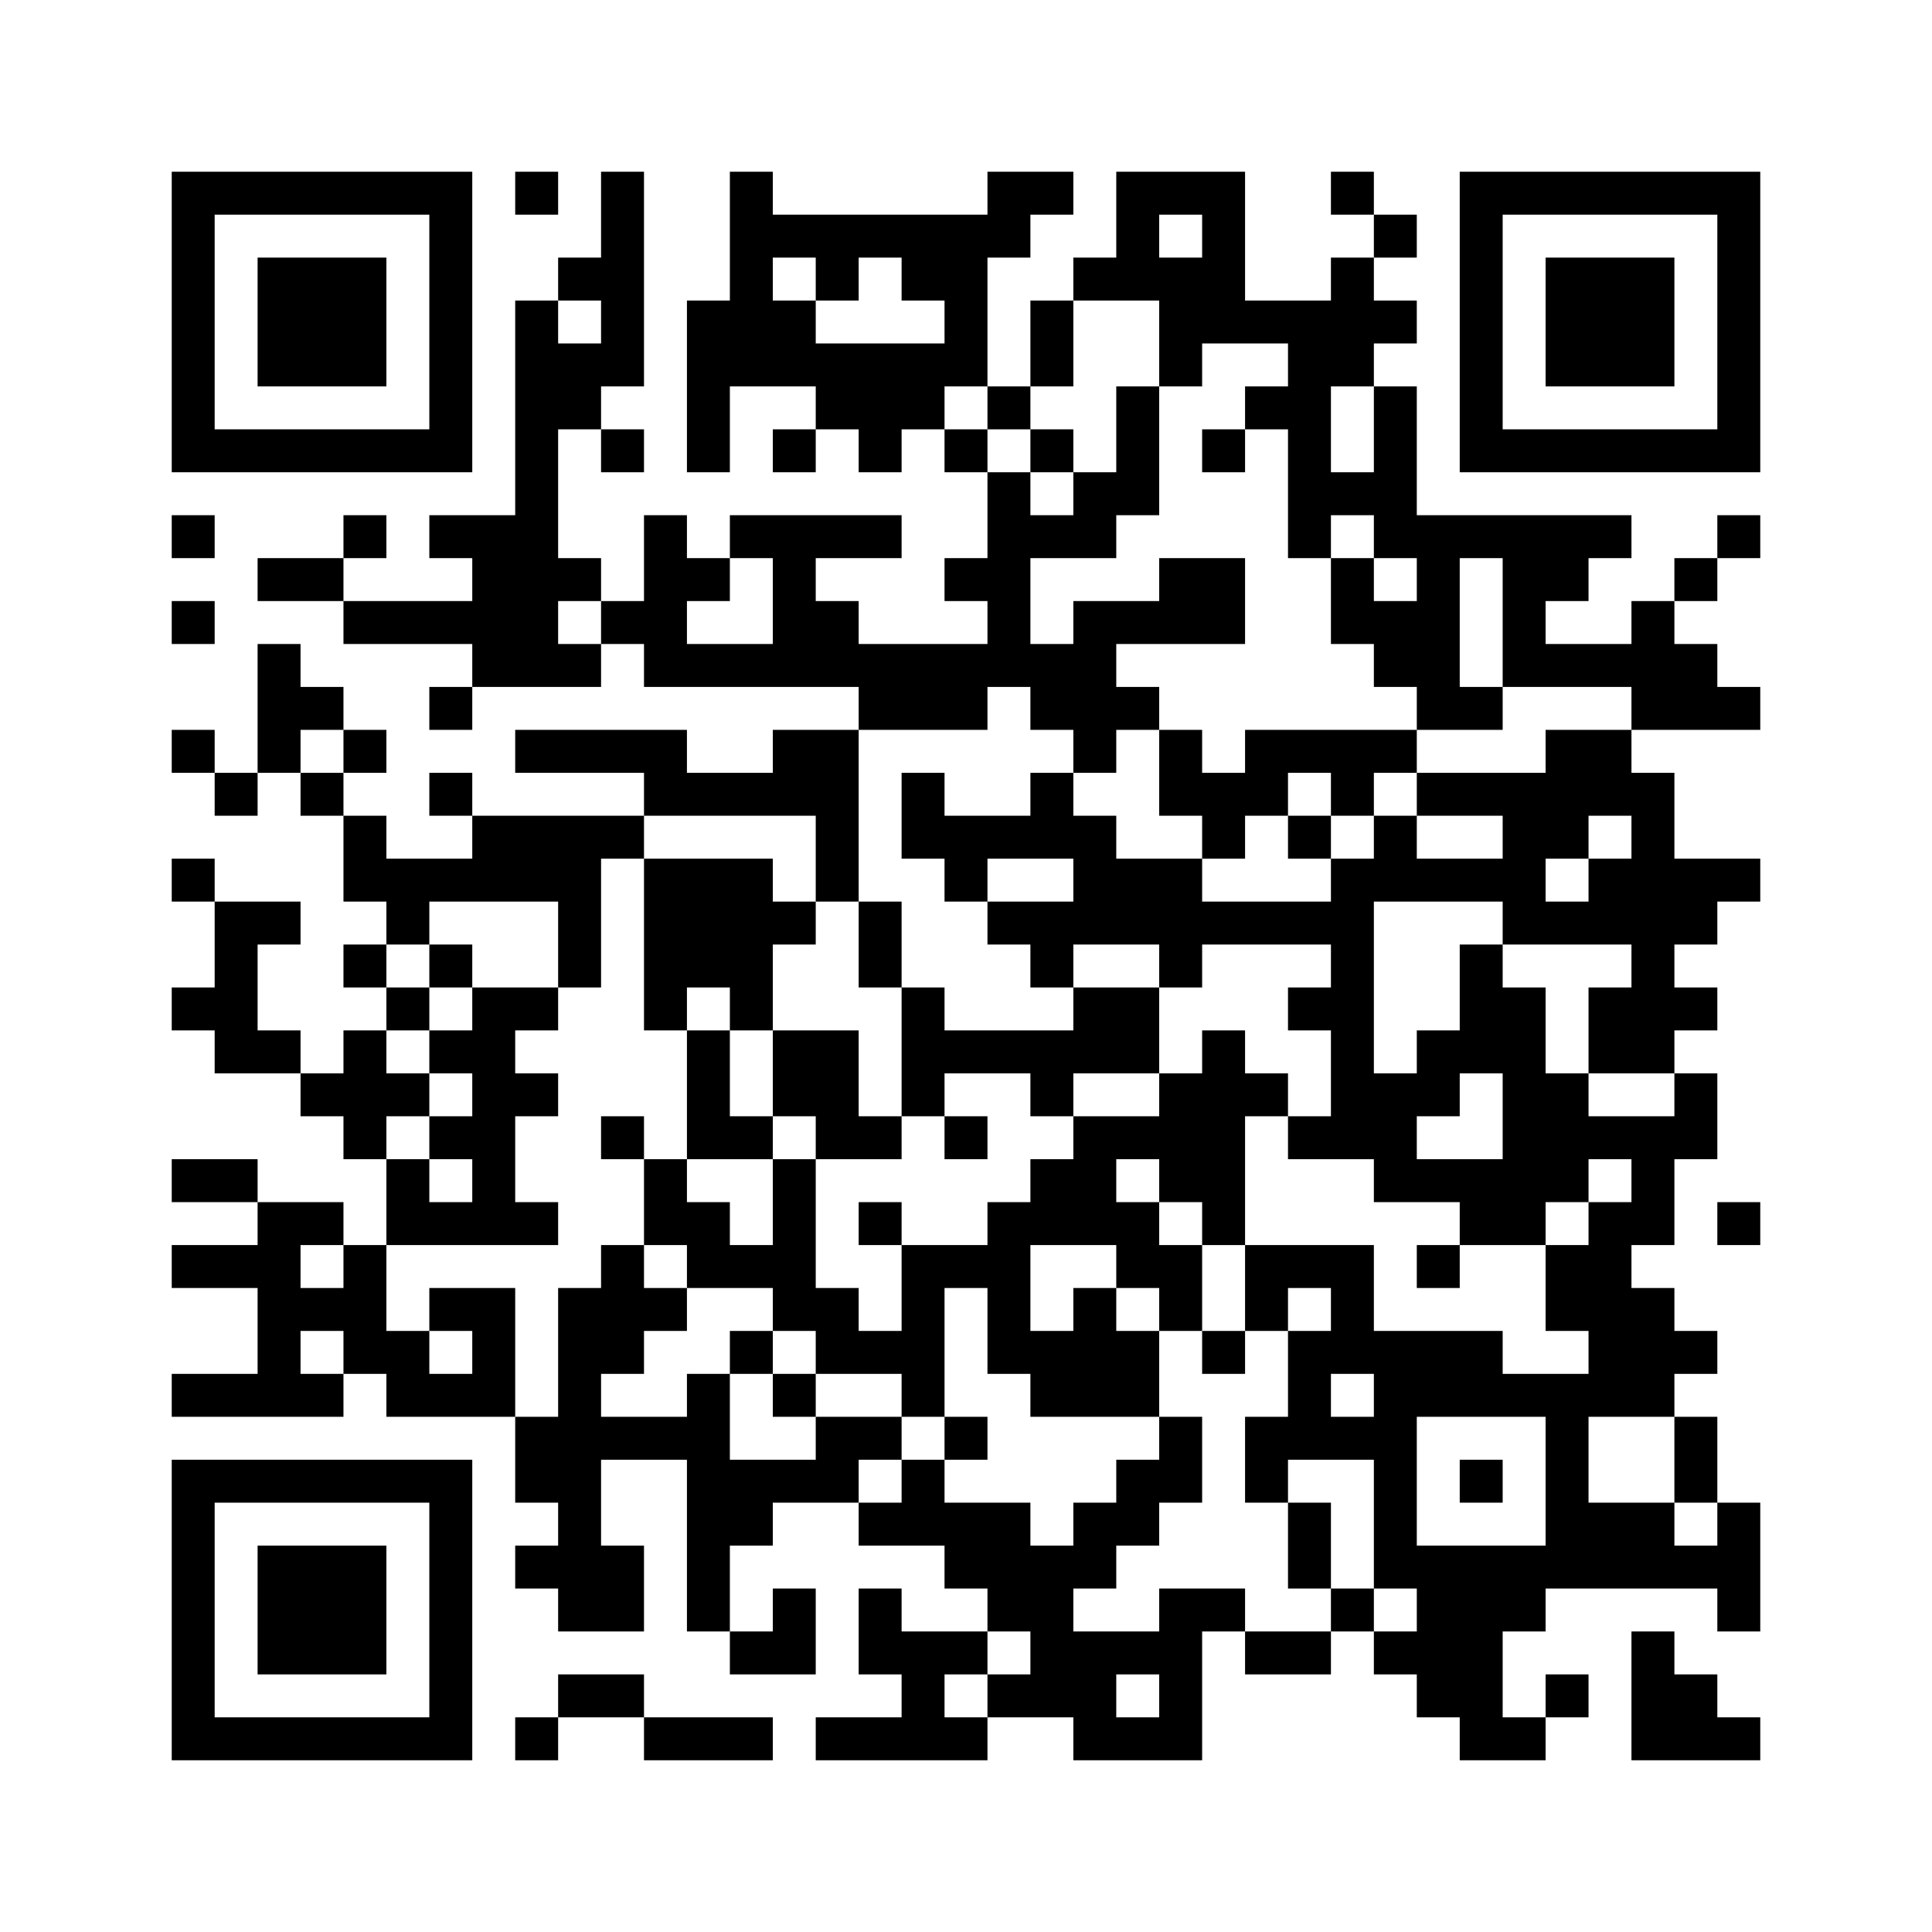<svg width="45mm" height="45mm" version="1.1" viewBox="0 0 45 45" xmlns="http://www.w3.org/2000/svg"><path d="M4,4H5V5H4zM5,4H6V5H5zM6,4H7V5H6zM7,4H8V5H7zM8,4H9V5H8zM9,4H10V5H9zM10,4H11V5H10zM12,4H13V5H12zM14,4H15V5H14zM17,4H18V5H17zM23,4H24V5H23zM24,4H25V5H24zM26,4H27V5H26zM27,4H28V5H27zM28,4H29V5H28zM31,4H32V5H31zM34,4H35V5H34zM35,4H36V5H35zM36,4H37V5H36zM37,4H38V5H37zM38,4H39V5H38zM39,4H40V5H39zM40,4H41V5H40zM4,5H5V6H4zM10,5H11V6H10zM14,5H15V6H14zM17,5H18V6H17zM18,5H19V6H18zM19,5H20V6H19zM20,5H21V6H20zM21,5H22V6H21zM22,5H23V6H22zM23,5H24V6H23zM26,5H27V6H26zM28,5H29V6H28zM32,5H33V6H32zM34,5H35V6H34zM40,5H41V6H40zM4,6H5V7H4zM6,6H7V7H6zM7,6H8V7H7zM8,6H9V7H8zM10,6H11V7H10zM13,6H14V7H13zM14,6H15V7H14zM17,6H18V7H17zM19,6H20V7H19zM21,6H22V7H21zM22,6H23V7H22zM25,6H26V7H25zM26,6H27V7H26zM27,6H28V7H27zM28,6H29V7H28zM31,6H32V7H31zM34,6H35V7H34zM36,6H37V7H36zM37,6H38V7H37zM38,6H39V7H38zM40,6H41V7H40zM4,7H5V8H4zM6,7H7V8H6zM7,7H8V8H7zM8,7H9V8H8zM10,7H11V8H10zM12,7H13V8H12zM14,7H15V8H14zM16,7H17V8H16zM17,7H18V8H17zM18,7H19V8H18zM22,7H23V8H22zM24,7H25V8H24zM27,7H28V8H27zM28,7H29V8H28zM29,7H30V8H29zM30,7H31V8H30zM31,7H32V8H31zM32,7H33V8H32zM34,7H35V8H34zM36,7H37V8H36zM37,7H38V8H37zM38,7H39V8H38zM40,7H41V8H40zM4,8H5V9H4zM6,8H7V9H6zM7,8H8V9H7zM8,8H9V9H8zM10,8H11V9H10zM12,8H13V9H12zM13,8H14V9H13zM14,8H15V9H14zM16,8H17V9H16zM17,8H18V9H17zM18,8H19V9H18zM19,8H20V9H19zM20,8H21V9H20zM21,8H22V9H21zM22,8H23V9H22zM24,8H25V9H24zM27,8H28V9H27zM30,8H31V9H30zM31,8H32V9H31zM34,8H35V9H34zM36,8H37V9H36zM37,8H38V9H37zM38,8H39V9H38zM40,8H41V9H40zM4,9H5V10H4zM10,9H11V10H10zM12,9H13V10H12zM13,9H14V10H13zM16,9H17V10H16zM19,9H20V10H19zM20,9H21V10H20zM21,9H22V10H21zM23,9H24V10H23zM26,9H27V10H26zM29,9H30V10H29zM30,9H31V10H30zM32,9H33V10H32zM34,9H35V10H34zM40,9H41V10H40zM4,10H5V11H4zM5,10H6V11H5zM6,10H7V11H6zM7,10H8V11H7zM8,10H9V11H8zM9,10H10V11H9zM10,10H11V11H10zM12,10H13V11H12zM14,10H15V11H14zM16,10H17V11H16zM18,10H19V11H18zM20,10H21V11H20zM22,10H23V11H22zM24,10H25V11H24zM26,10H27V11H26zM28,10H29V11H28zM30,10H31V11H30zM32,10H33V11H32zM34,10H35V11H34zM35,10H36V11H35zM36,10H37V11H36zM37,10H38V11H37zM38,10H39V11H38zM39,10H40V11H39zM40,10H41V11H40zM12,11H13V12H12zM23,11H24V12H23zM25,11H26V12H25zM26,11H27V12H26zM30,11H31V12H30zM31,11H32V12H31zM32,11H33V12H32zM4,12H5V13H4zM8,12H9V13H8zM10,12H11V13H10zM11,12H12V13H11zM12,12H13V13H12zM15,12H16V13H15zM17,12H18V13H17zM18,12H19V13H18zM19,12H20V13H19zM20,12H21V13H20zM23,12H24V13H23zM24,12H25V13H24zM25,12H26V13H25zM30,12H31V13H30zM32,12H33V13H32zM33,12H34V13H33zM34,12H35V13H34zM35,12H36V13H35zM36,12H37V13H36zM37,12H38V13H37zM40,12H41V13H40zM6,13H7V14H6zM7,13H8V14H7zM11,13H12V14H11zM12,13H13V14H12zM13,13H14V14H13zM15,13H16V14H15zM16,13H17V14H16zM18,13H19V14H18zM22,13H23V14H22zM23,13H24V14H23zM27,13H28V14H27zM28,13H29V14H28zM31,13H32V14H31zM33,13H34V14H33zM35,13H36V14H35zM36,13H37V14H36zM39,13H40V14H39zM4,14H5V15H4zM8,14H9V15H8zM9,14H10V15H9zM10,14H11V15H10zM11,14H12V15H11zM12,14H13V15H12zM14,14H15V15H14zM15,14H16V15H15zM18,14H19V15H18zM19,14H20V15H19zM23,14H24V15H23zM25,14H26V15H25zM26,14H27V15H26zM27,14H28V15H27zM28,14H29V15H28zM31,14H32V15H31zM32,14H33V15H32zM33,14H34V15H33zM35,14H36V15H35zM38,14H39V15H38zM6,15H7V16H6zM11,15H12V16H11zM12,15H13V16H12zM13,15H14V16H13zM15,15H16V16H15zM16,15H17V16H16zM17,15H18V16H17zM18,15H19V16H18zM19,15H20V16H19zM20,15H21V16H20zM21,15H22V16H21zM22,15H23V16H22zM23,15H24V16H23zM24,15H25V16H24zM25,15H26V16H25zM32,15H33V16H32zM33,15H34V16H33zM35,15H36V16H35zM36,15H37V16H36zM37,15H38V16H37zM38,15H39V16H38zM39,15H40V16H39zM6,16H7V17H6zM7,16H8V17H7zM10,16H11V17H10zM20,16H21V17H20zM21,16H22V17H21zM22,16H23V17H22zM24,16H25V17H24zM25,16H26V17H25zM26,16H27V17H26zM33,16H34V17H33zM34,16H35V17H34zM38,16H39V17H38zM39,16H40V17H39zM40,16H41V17H40zM4,17H5V18H4zM6,17H7V18H6zM8,17H9V18H8zM12,17H13V18H12zM13,17H14V18H13zM14,17H15V18H14zM15,17H16V18H15zM18,17H19V18H18zM19,17H20V18H19zM25,17H26V18H25zM27,17H28V18H27zM29,17H30V18H29zM30,17H31V18H30zM31,17H32V18H31zM32,17H33V18H32zM36,17H37V18H36zM37,17H38V18H37zM5,18H6V19H5zM7,18H8V19H7zM10,18H11V19H10zM15,18H16V19H15zM16,18H17V19H16zM17,18H18V19H17zM18,18H19V19H18zM19,18H20V19H19zM21,18H22V19H21zM24,18H25V19H24zM27,18H28V19H27zM28,18H29V19H28zM29,18H30V19H29zM31,18H32V19H31zM33,18H34V19H33zM34,18H35V19H34zM35,18H36V19H35zM36,18H37V19H36zM37,18H38V19H37zM38,18H39V19H38zM8,19H9V20H8zM11,19H12V20H11zM12,19H13V20H12zM13,19H14V20H13zM14,19H15V20H14zM19,19H20V20H19zM21,19H22V20H21zM22,19H23V20H22zM23,19H24V20H23zM24,19H25V20H24zM25,19H26V20H25zM28,19H29V20H28zM30,19H31V20H30zM32,19H33V20H32zM35,19H36V20H35zM36,19H37V20H36zM38,19H39V20H38zM4,20H5V21H4zM8,20H9V21H8zM9,20H10V21H9zM10,20H11V21H10zM11,20H12V21H11zM12,20H13V21H12zM13,20H14V21H13zM15,20H16V21H15zM16,20H17V21H16zM17,20H18V21H17zM19,20H20V21H19zM22,20H23V21H22zM25,20H26V21H25zM26,20H27V21H26zM27,20H28V21H27zM31,20H32V21H31zM32,20H33V21H32zM33,20H34V21H33zM34,20H35V21H34zM35,20H36V21H35zM37,20H38V21H37zM38,20H39V21H38zM39,20H40V21H39zM40,20H41V21H40zM5,21H6V22H5zM6,21H7V22H6zM9,21H10V22H9zM13,21H14V22H13zM15,21H16V22H15zM16,21H17V22H16zM17,21H18V22H17zM18,21H19V22H18zM20,21H21V22H20zM23,21H24V22H23zM24,21H25V22H24zM25,21H26V22H25zM26,21H27V22H26zM27,21H28V22H27zM28,21H29V22H28zM29,21H30V22H29zM30,21H31V22H30zM31,21H32V22H31zM35,21H36V22H35zM36,21H37V22H36zM37,21H38V22H37zM38,21H39V22H38zM39,21H40V22H39zM5,22H6V23H5zM8,22H9V23H8zM10,22H11V23H10zM13,22H14V23H13zM15,22H16V23H15zM16,22H17V23H16zM17,22H18V23H17zM20,22H21V23H20zM24,22H25V23H24zM27,22H28V23H27zM31,22H32V23H31zM34,22H35V23H34zM38,22H39V23H38zM4,23H5V24H4zM5,23H6V24H5zM9,23H10V24H9zM11,23H12V24H11zM12,23H13V24H12zM15,23H16V24H15zM17,23H18V24H17zM21,23H22V24H21zM25,23H26V24H25zM26,23H27V24H26zM30,23H31V24H30zM31,23H32V24H31zM34,23H35V24H34zM35,23H36V24H35zM37,23H38V24H37zM38,23H39V24H38zM39,23H40V24H39zM5,24H6V25H5zM6,24H7V25H6zM8,24H9V25H8zM10,24H11V25H10zM11,24H12V25H11zM16,24H17V25H16zM18,24H19V25H18zM19,24H20V25H19zM21,24H22V25H21zM22,24H23V25H22zM23,24H24V25H23zM24,24H25V25H24zM25,24H26V25H25zM26,24H27V25H26zM28,24H29V25H28zM31,24H32V25H31zM33,24H34V25H33zM34,24H35V25H34zM35,24H36V25H35zM37,24H38V25H37zM38,24H39V25H38zM7,25H8V26H7zM8,25H9V26H8zM9,25H10V26H9zM11,25H12V26H11zM12,25H13V26H12zM16,25H17V26H16zM18,25H19V26H18zM19,25H20V26H19zM21,25H22V26H21zM24,25H25V26H24zM27,25H28V26H27zM28,25H29V26H28zM29,25H30V26H29zM31,25H32V26H31zM32,25H33V26H32zM33,25H34V26H33zM35,25H36V26H35zM36,25H37V26H36zM39,25H40V26H39zM8,26H9V27H8zM10,26H11V27H10zM11,26H12V27H11zM14,26H15V27H14zM16,26H17V27H16zM17,26H18V27H17zM19,26H20V27H19zM20,26H21V27H20zM22,26H23V27H22zM25,26H26V27H25zM26,26H27V27H26zM27,26H28V27H27zM28,26H29V27H28zM30,26H31V27H30zM31,26H32V27H31zM32,26H33V27H32zM35,26H36V27H35zM36,26H37V27H36zM37,26H38V27H37zM38,26H39V27H38zM39,26H40V27H39zM4,27H5V28H4zM5,27H6V28H5zM9,27H10V28H9zM11,27H12V28H11zM15,27H16V28H15zM18,27H19V28H18zM24,27H25V28H24zM25,27H26V28H25zM27,27H28V28H27zM28,27H29V28H28zM32,27H33V28H32zM33,27H34V28H33zM34,27H35V28H34zM35,27H36V28H35zM36,27H37V28H36zM38,27H39V28H38zM6,28H7V29H6zM7,28H8V29H7zM9,28H10V29H9zM10,28H11V29H10zM11,28H12V29H11zM12,28H13V29H12zM15,28H16V29H15zM16,28H17V29H16zM18,28H19V29H18zM20,28H21V29H20zM23,28H24V29H23zM24,28H25V29H24zM25,28H26V29H25zM26,28H27V29H26zM28,28H29V29H28zM34,28H35V29H34zM35,28H36V29H35zM37,28H38V29H37zM38,28H39V29H38zM40,28H41V29H40zM4,29H5V30H4zM5,29H6V30H5zM6,29H7V30H6zM8,29H9V30H8zM14,29H15V30H14zM16,29H17V30H16zM17,29H18V30H17zM18,29H19V30H18zM21,29H22V30H21zM22,29H23V30H22zM23,29H24V30H23zM26,29H27V30H26zM27,29H28V30H27zM29,29H30V30H29zM30,29H31V30H30zM31,29H32V30H31zM33,29H34V30H33zM36,29H37V30H36zM37,29H38V30H37zM6,30H7V31H6zM7,30H8V31H7zM8,30H9V31H8zM10,30H11V31H10zM11,30H12V31H11zM13,30H14V31H13zM14,30H15V31H14zM15,30H16V31H15zM18,30H19V31H18zM19,30H20V31H19zM21,30H22V31H21zM23,30H24V31H23zM25,30H26V31H25zM27,30H28V31H27zM29,30H30V31H29zM31,30H32V31H31zM36,30H37V31H36zM37,30H38V31H37zM38,30H39V31H38zM6,31H7V32H6zM8,31H9V32H8zM9,31H10V32H9zM11,31H12V32H11zM13,31H14V32H13zM14,31H15V32H14zM17,31H18V32H17zM19,31H20V32H19zM20,31H21V32H20zM21,31H22V32H21zM23,31H24V32H23zM24,31H25V32H24zM25,31H26V32H25zM26,31H27V32H26zM28,31H29V32H28zM30,31H31V32H30zM31,31H32V32H31zM32,31H33V32H32zM33,31H34V32H33zM34,31H35V32H34zM37,31H38V32H37zM38,31H39V32H38zM39,31H40V32H39zM4,32H5V33H4zM5,32H6V33H5zM6,32H7V33H6zM7,32H8V33H7zM9,32H10V33H9zM10,32H11V33H10zM11,32H12V33H11zM13,32H14V33H13zM16,32H17V33H16zM18,32H19V33H18zM21,32H22V33H21zM24,32H25V33H24zM25,32H26V33H25zM26,32H27V33H26zM30,32H31V33H30zM32,32H33V33H32zM33,32H34V33H33zM34,32H35V33H34zM35,32H36V33H35zM36,32H37V33H36zM37,32H38V33H37zM38,32H39V33H38zM12,33H13V34H12zM13,33H14V34H13zM14,33H15V34H14zM15,33H16V34H15zM16,33H17V34H16zM19,33H20V34H19zM20,33H21V34H20zM22,33H23V34H22zM27,33H28V34H27zM29,33H30V34H29zM30,33H31V34H30zM31,33H32V34H31zM32,33H33V34H32zM36,33H37V34H36zM39,33H40V34H39zM4,34H5V35H4zM5,34H6V35H5zM6,34H7V35H6zM7,34H8V35H7zM8,34H9V35H8zM9,34H10V35H9zM10,34H11V35H10zM12,34H13V35H12zM13,34H14V35H13zM16,34H17V35H16zM17,34H18V35H17zM18,34H19V35H18zM19,34H20V35H19zM21,34H22V35H21zM26,34H27V35H26zM27,34H28V35H27zM29,34H30V35H29zM32,34H33V35H32zM34,34H35V35H34zM36,34H37V35H36zM39,34H40V35H39zM4,35H5V36H4zM10,35H11V36H10zM13,35H14V36H13zM16,35H17V36H16zM17,35H18V36H17zM20,35H21V36H20zM21,35H22V36H21zM22,35H23V36H22zM23,35H24V36H23zM25,35H26V36H25zM26,35H27V36H26zM30,35H31V36H30zM32,35H33V36H32zM36,35H37V36H36zM37,35H38V36H37zM38,35H39V36H38zM40,35H41V36H40zM4,36H5V37H4zM6,36H7V37H6zM7,36H8V37H7zM8,36H9V37H8zM10,36H11V37H10zM12,36H13V37H12zM13,36H14V37H13zM14,36H15V37H14zM16,36H17V37H16zM22,36H23V37H22zM23,36H24V37H23zM24,36H25V37H24zM25,36H26V37H25zM30,36H31V37H30zM32,36H33V37H32zM33,36H34V37H33zM34,36H35V37H34zM35,36H36V37H35zM36,36H37V37H36zM37,36H38V37H37zM38,36H39V37H38zM39,36H40V37H39zM40,36H41V37H40zM4,37H5V38H4zM6,37H7V38H6zM7,37H8V38H7zM8,37H9V38H8zM10,37H11V38H10zM13,37H14V38H13zM14,37H15V38H14zM16,37H17V38H16zM18,37H19V38H18zM20,37H21V38H20zM23,37H24V38H23zM24,37H25V38H24zM27,37H28V38H27zM28,37H29V38H28zM31,37H32V38H31zM33,37H34V38H33zM34,37H35V38H34zM35,37H36V38H35zM40,37H41V38H40zM4,38H5V39H4zM6,38H7V39H6zM7,38H8V39H7zM8,38H9V39H8zM10,38H11V39H10zM17,38H18V39H17zM18,38H19V39H18zM20,38H21V39H20zM21,38H22V39H21zM22,38H23V39H22zM24,38H25V39H24zM25,38H26V39H25zM26,38H27V39H26zM27,38H28V39H27zM29,38H30V39H29zM30,38H31V39H30zM32,38H33V39H32zM33,38H34V39H33zM34,38H35V39H34zM38,38H39V39H38zM4,39H5V40H4zM10,39H11V40H10zM13,39H14V40H13zM14,39H15V40H14zM21,39H22V40H21zM23,39H24V40H23zM24,39H25V40H24zM25,39H26V40H25zM27,39H28V40H27zM33,39H34V40H33zM34,39H35V40H34zM36,39H37V40H36zM38,39H39V40H38zM39,39H40V40H39zM4,40H5V41H4zM5,40H6V41H5zM6,40H7V41H6zM7,40H8V41H7zM8,40H9V41H8zM9,40H10V41H9zM10,40H11V41H10zM12,40H13V41H12zM15,40H16V41H15zM16,40H17V41H16zM17,40H18V41H17zM19,40H20V41H19zM20,40H21V41H20zM21,40H22V41H21zM22,40H23V41H22zM25,40H26V41H25zM26,40H27V41H26zM27,40H28V41H27zM34,40H35V41H34zM35,40H36V41H35zM38,40H39V41H38zM39,40H40V41H39zM40,40H41V41H40z" id="qr-path" fill="#000000" fill-opacity="1" fill-rule="nonzero" stroke="none" /></svg>